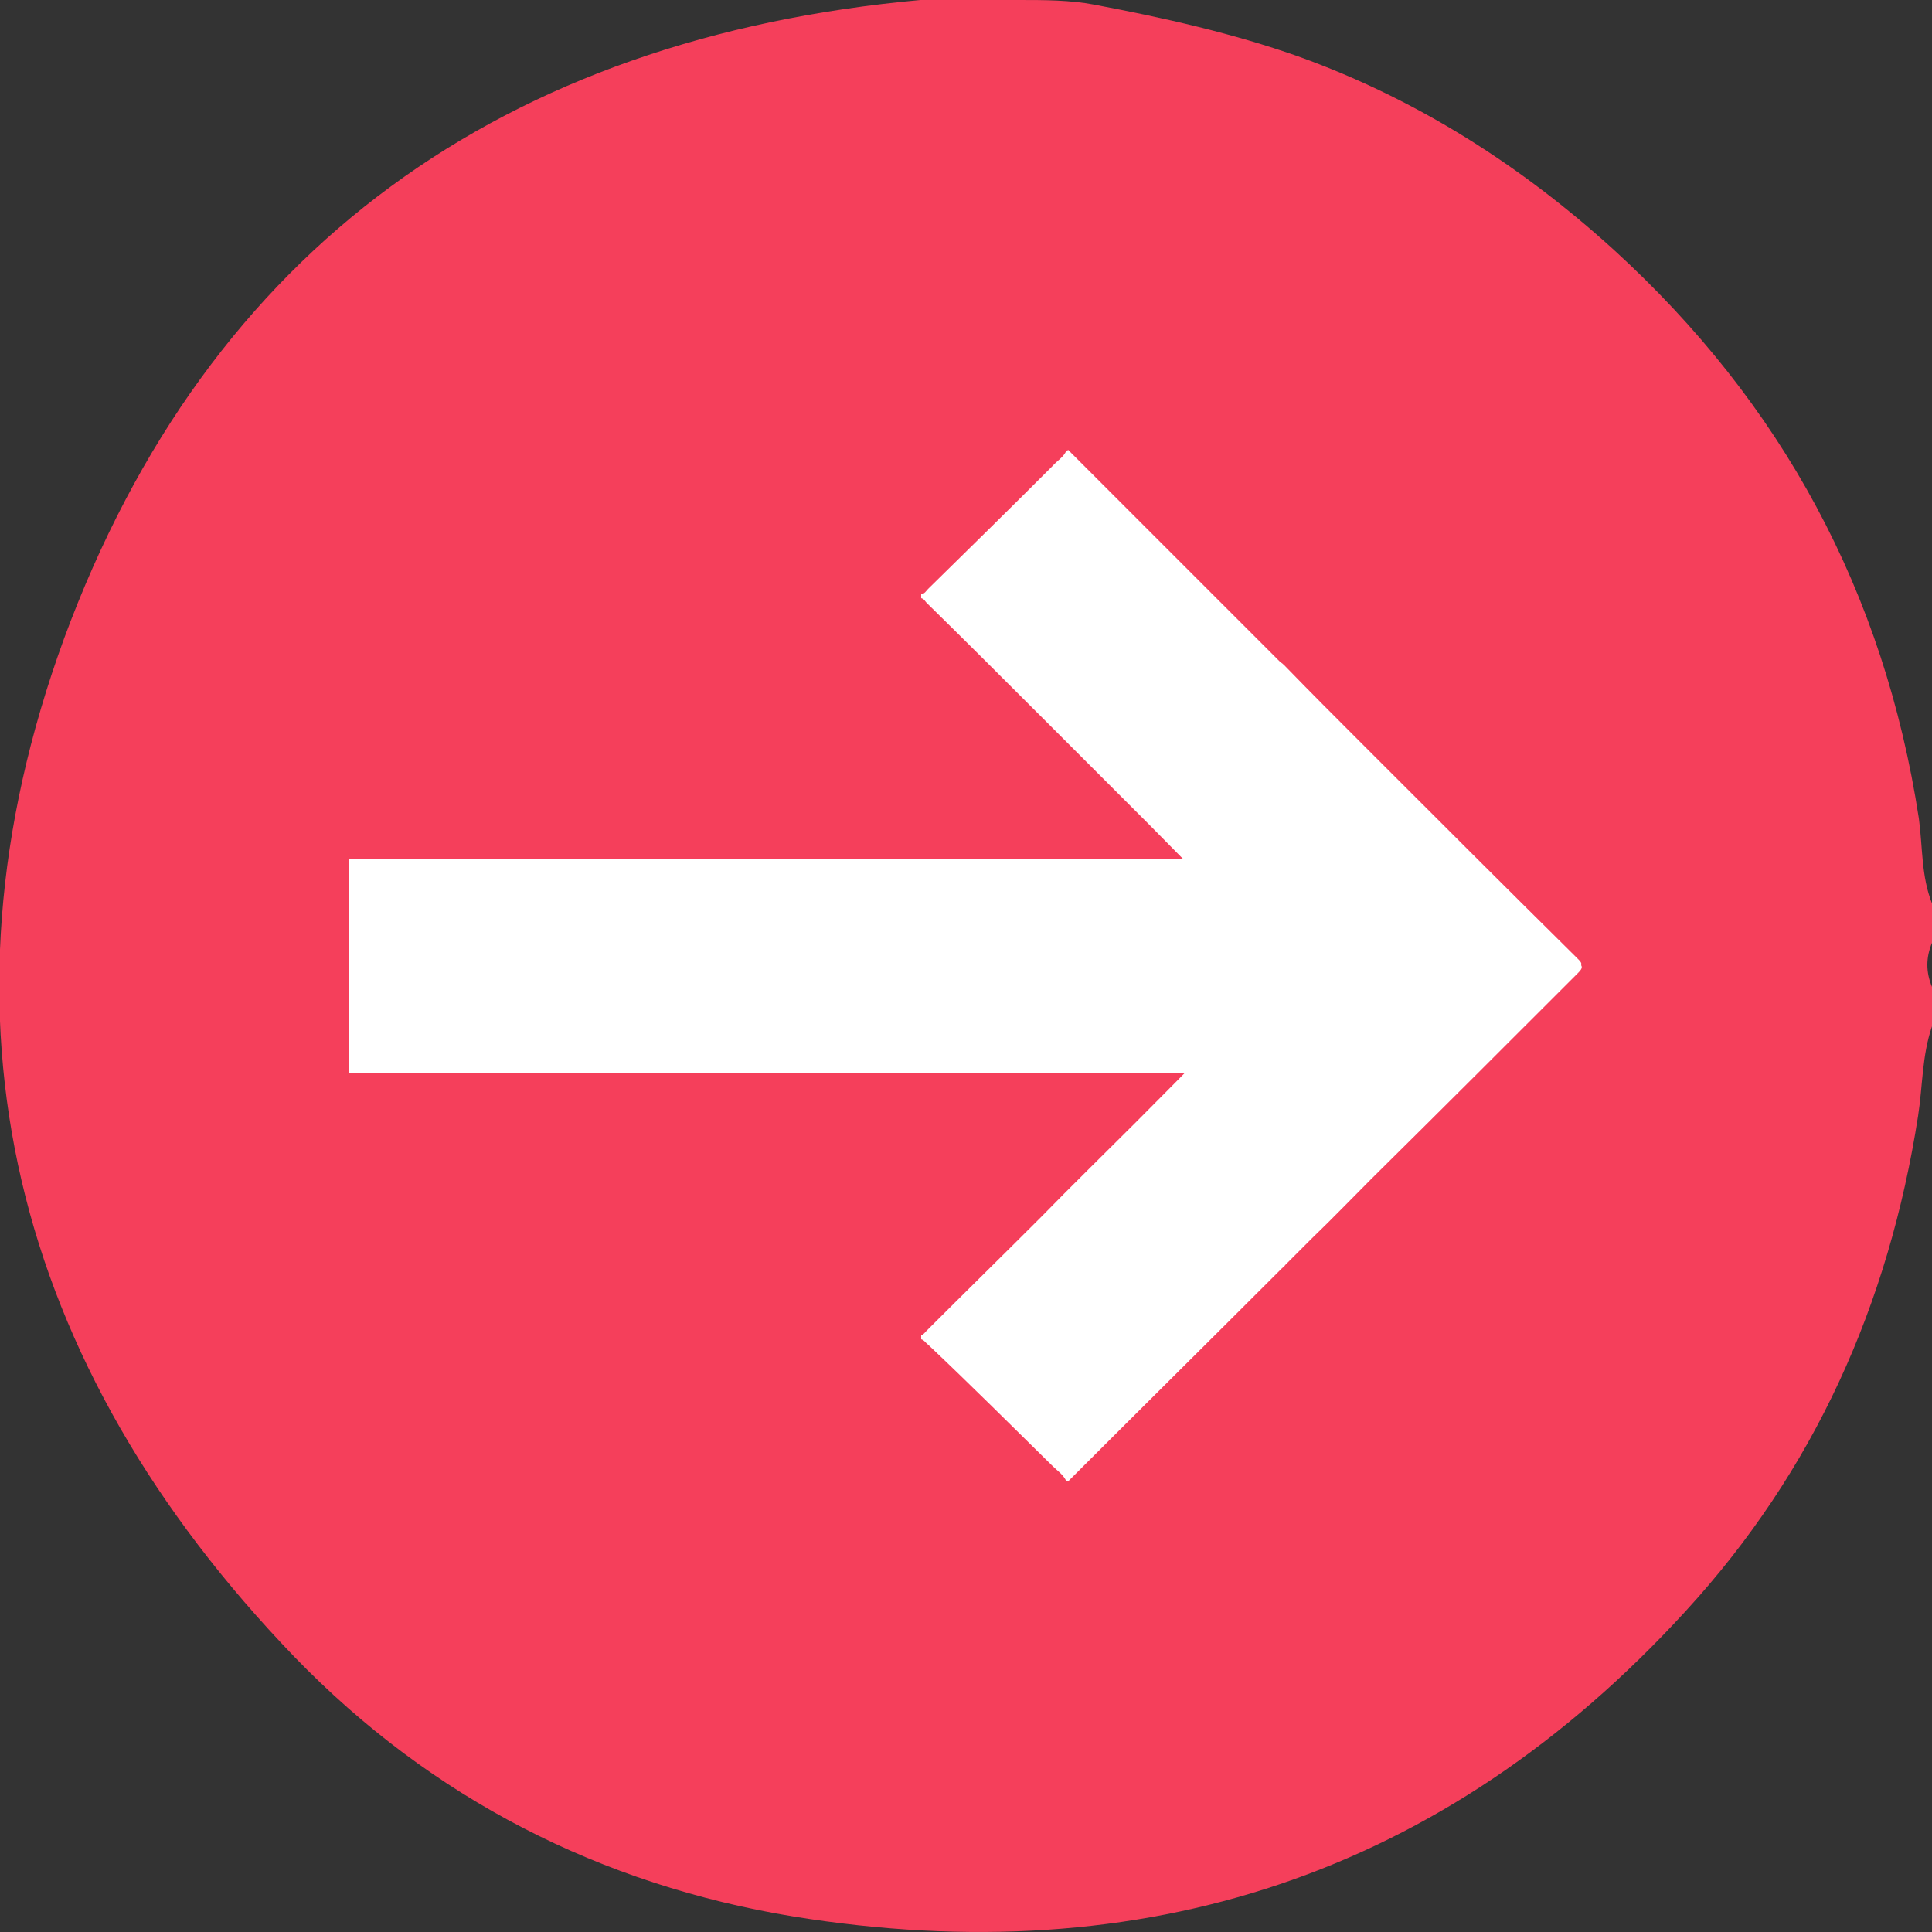 <?xml version="1.0" encoding="utf-8"?>
<!-- Generator: Adobe Illustrator 26.1.0, SVG Export Plug-In . SVG Version: 6.00 Build 0)  -->
<svg version="1.1" id="Warstwa_1" xmlns="http://www.w3.org/2000/svg" xmlns:xlink="http://www.w3.org/1999/xlink" x="0px" y="0px"
	 viewBox="0 0 250 250" style="enable-background:new 0 0 250 250;" xml:space="preserve">
<rect x="0" y="0" width="250" height="250" fill="#333333" stroke="none"/>
<style type="text/css">
	.st0{fill:#f53f5b;}
	.st1{fill:#FFFFFF;}
</style>
<g id="Warstwa_6_kopia_2">
	<path class="st0" d="M250,116.9c0,1.7,0,3.4,0,5.1c-0.8,1.9-0.8,3.8,0,5.7c0,1.7,0,3.4,0,5.1c-1.3,3.8-1.2,7.7-1.8,11.6
		c-3.8,24.4-13.4,45.9-30.1,64.1c-31.3,34.2-70.2,46.8-115.4,39.5c-24.9-4.1-46.8-15.2-64.6-33.6C1.7,176.6-9.7,131.9,8.3,82.6
		C27,31.9,65.4,4.9,119.1,0c4.2,0,8.5,0,12.7,0c3.3,0,6.7,0,9.8,0.6c9,1.7,17.9,3.7,26.4,6.7c15.3,5.5,28.8,14.1,40.8,25
		c21.8,19.9,35,44.3,39.5,73.6C248.8,109.6,248.6,113.4,250,116.9z"/>
</g>
<g>
	<g id="Warstwa_6">
		<path class="st1" d="M138,58.3c-0.4,0.9-1.2,1.3-1.8,2c-5.3,5.3-10.7,10.6-16.1,15.9c-0.3,0.3-0.4,0.6-0.9,0.7c0,0.2,0,0.3,0,0.5
			c0.4,0.1,0.5,0.4,0.7,0.6c5,4.9,9.9,9.8,14.8,14.7c4.7,4.7,9.4,9.4,14.1,14.1c5.8,5.9,11.6,11.7,17.4,17.6
			c0.3,0.3,0.4,0.5,0.5,0.6c-0.1,0.3-0.2,0.5-0.5,0.8c-6.4,6.4-12.7,12.9-19.1,19.3c-0.1,0.1-0.2,0.2-0.3,0.3c-4,4-8.1,8-12.1,12.1
			c-4.9,4.9-9.9,9.8-14.8,14.7c-0.2,0.2-0.4,0.5-0.7,0.6c0,0.2,0,0.3,0,0.5c0.4,0.1,0.6,0.5,0.9,0.7c5.4,5.1,10.7,10.4,16.1,15.7
			c0.6,0.6,1.4,1.1,1.8,2c0.1,0,0.2,0,0.2,0c9.2-9.2,18.5-18.4,27.7-27.6c0.1-0.1,0.3-0.2,0.4-0.4c1.2-1.2,2.3-2.3,3.5-3.5
			c2.6-2.5,5.1-5.1,7.6-7.6c9-8.9,17.9-17.8,26.8-26.7c0.4-0.4,0.6-0.7,0.4-1c0.1-0.3-0.1-0.5-0.5-0.9c-9-8.9-17.9-17.8-26.8-26.7
			c-0.4-0.4-0.9-0.9-1.3-1.3c-3.3-3.3-6.5-6.5-9.7-9.8c-0.2-0.2-0.4-0.4-0.6-0.5c-9.2-9.2-18.3-18.3-27.5-27.5
			C138.2,58.3,138.1,58.3,138,58.3z"/>
	</g>
	<rect x="45.2" y="111.2" class="st1" width="130.6" height="27.6"/>
</g>
</svg>
